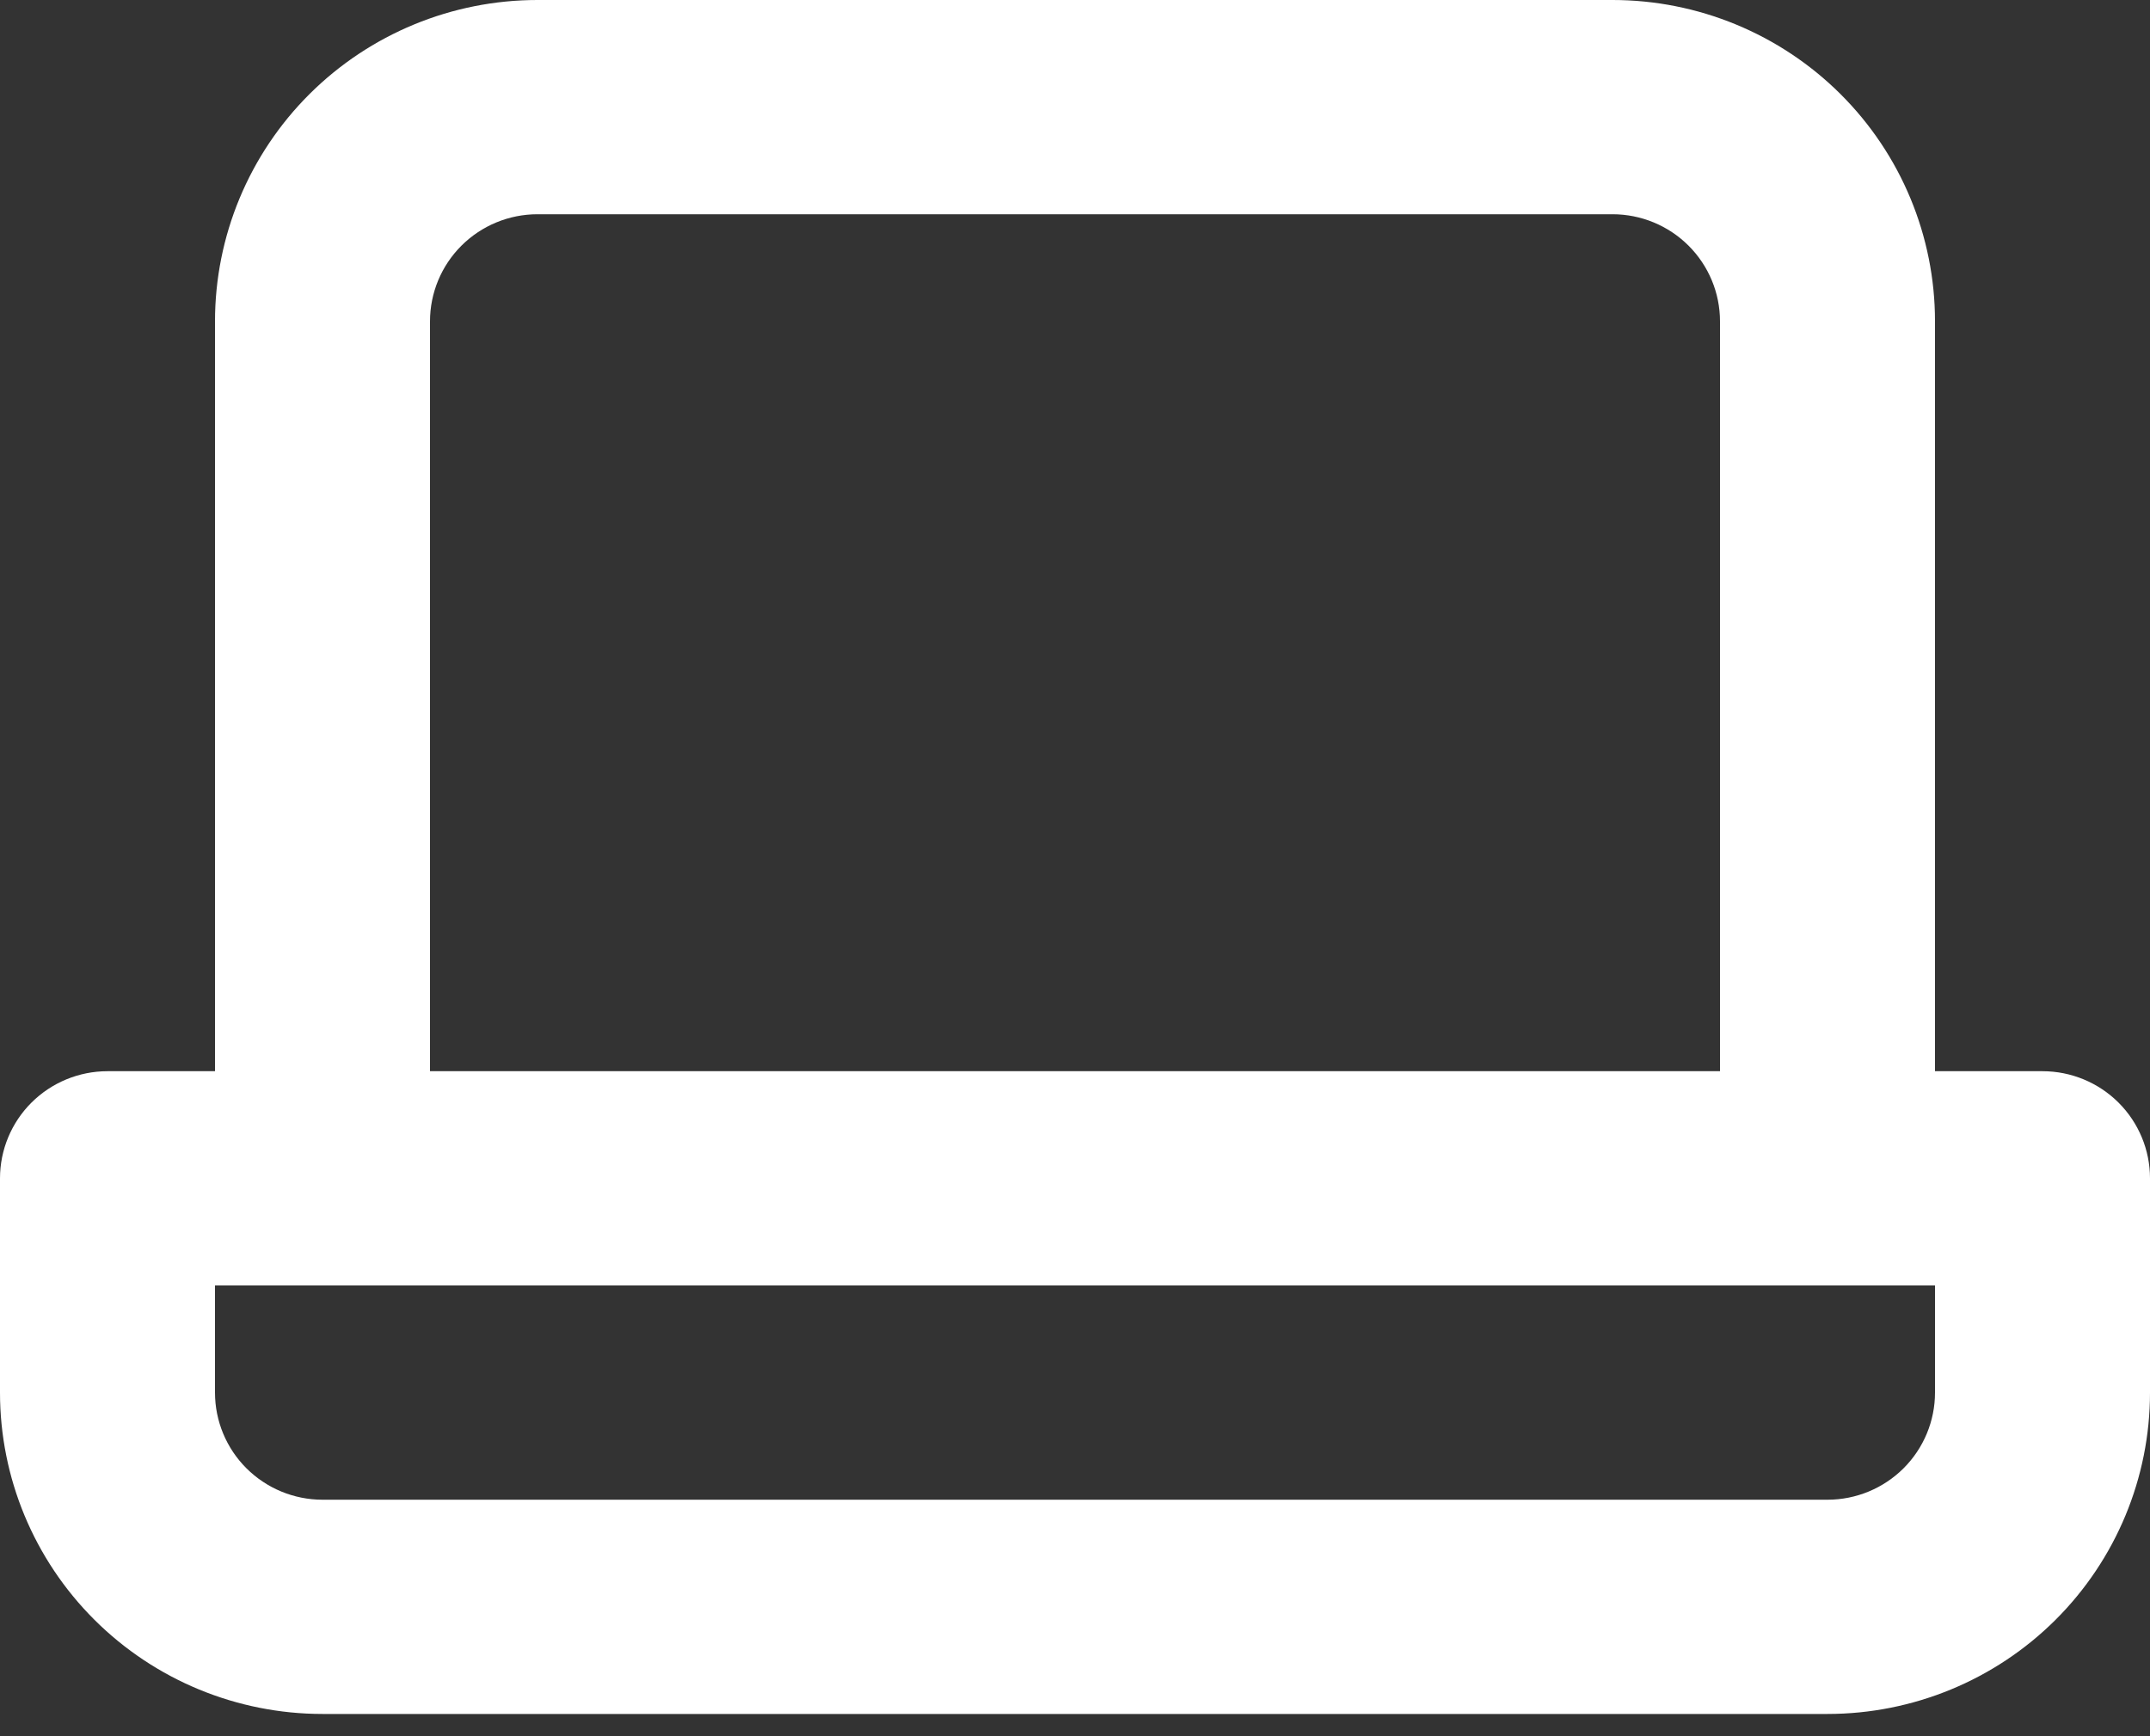 <?xml version="1.0" encoding="UTF-8"?> <svg xmlns="http://www.w3.org/2000/svg" width="78" height="63" viewBox="0 0 78 63" fill="none"><rect x="0" y="0" width="78" height="63" fill="#333333" stroke="none"/> <path d="M74.1 38.87H70.2V11.661C70.2 8.568 68.968 5.602 66.773 3.415C64.579 1.229 61.603 0 58.5 0H19.5C16.397 0 13.421 1.229 11.227 3.415C9.033 5.602 7.8 8.568 7.8 11.661V38.87H3.9C2.866 38.87 1.874 39.28 1.142 40.009C0.411 40.738 0 41.727 0 42.758V50.532C0 53.624 1.233 56.59 3.427 58.777C5.621 60.964 8.597 62.193 11.7 62.193H66.3C69.403 62.193 72.379 60.964 74.573 58.777C76.767 56.59 78 53.624 78 50.532V42.758C78 41.727 77.589 40.738 76.858 40.009C76.126 39.28 75.135 38.87 74.1 38.87ZM15.6 11.661C15.6 10.63 16.011 9.642 16.742 8.913C17.474 8.184 18.466 7.774 19.5 7.774H58.5C59.535 7.774 60.526 8.184 61.258 8.913C61.989 9.642 62.4 10.63 62.4 11.661V38.87H15.6V11.661ZM70.2 50.532C70.2 51.563 69.789 52.551 69.058 53.28C68.326 54.009 67.335 54.419 66.3 54.419H11.7C10.666 54.419 9.674 54.009 8.942 53.28C8.211 52.551 7.8 51.563 7.8 50.532V46.645H70.2V50.532Z" fill="white"></path> </svg> 